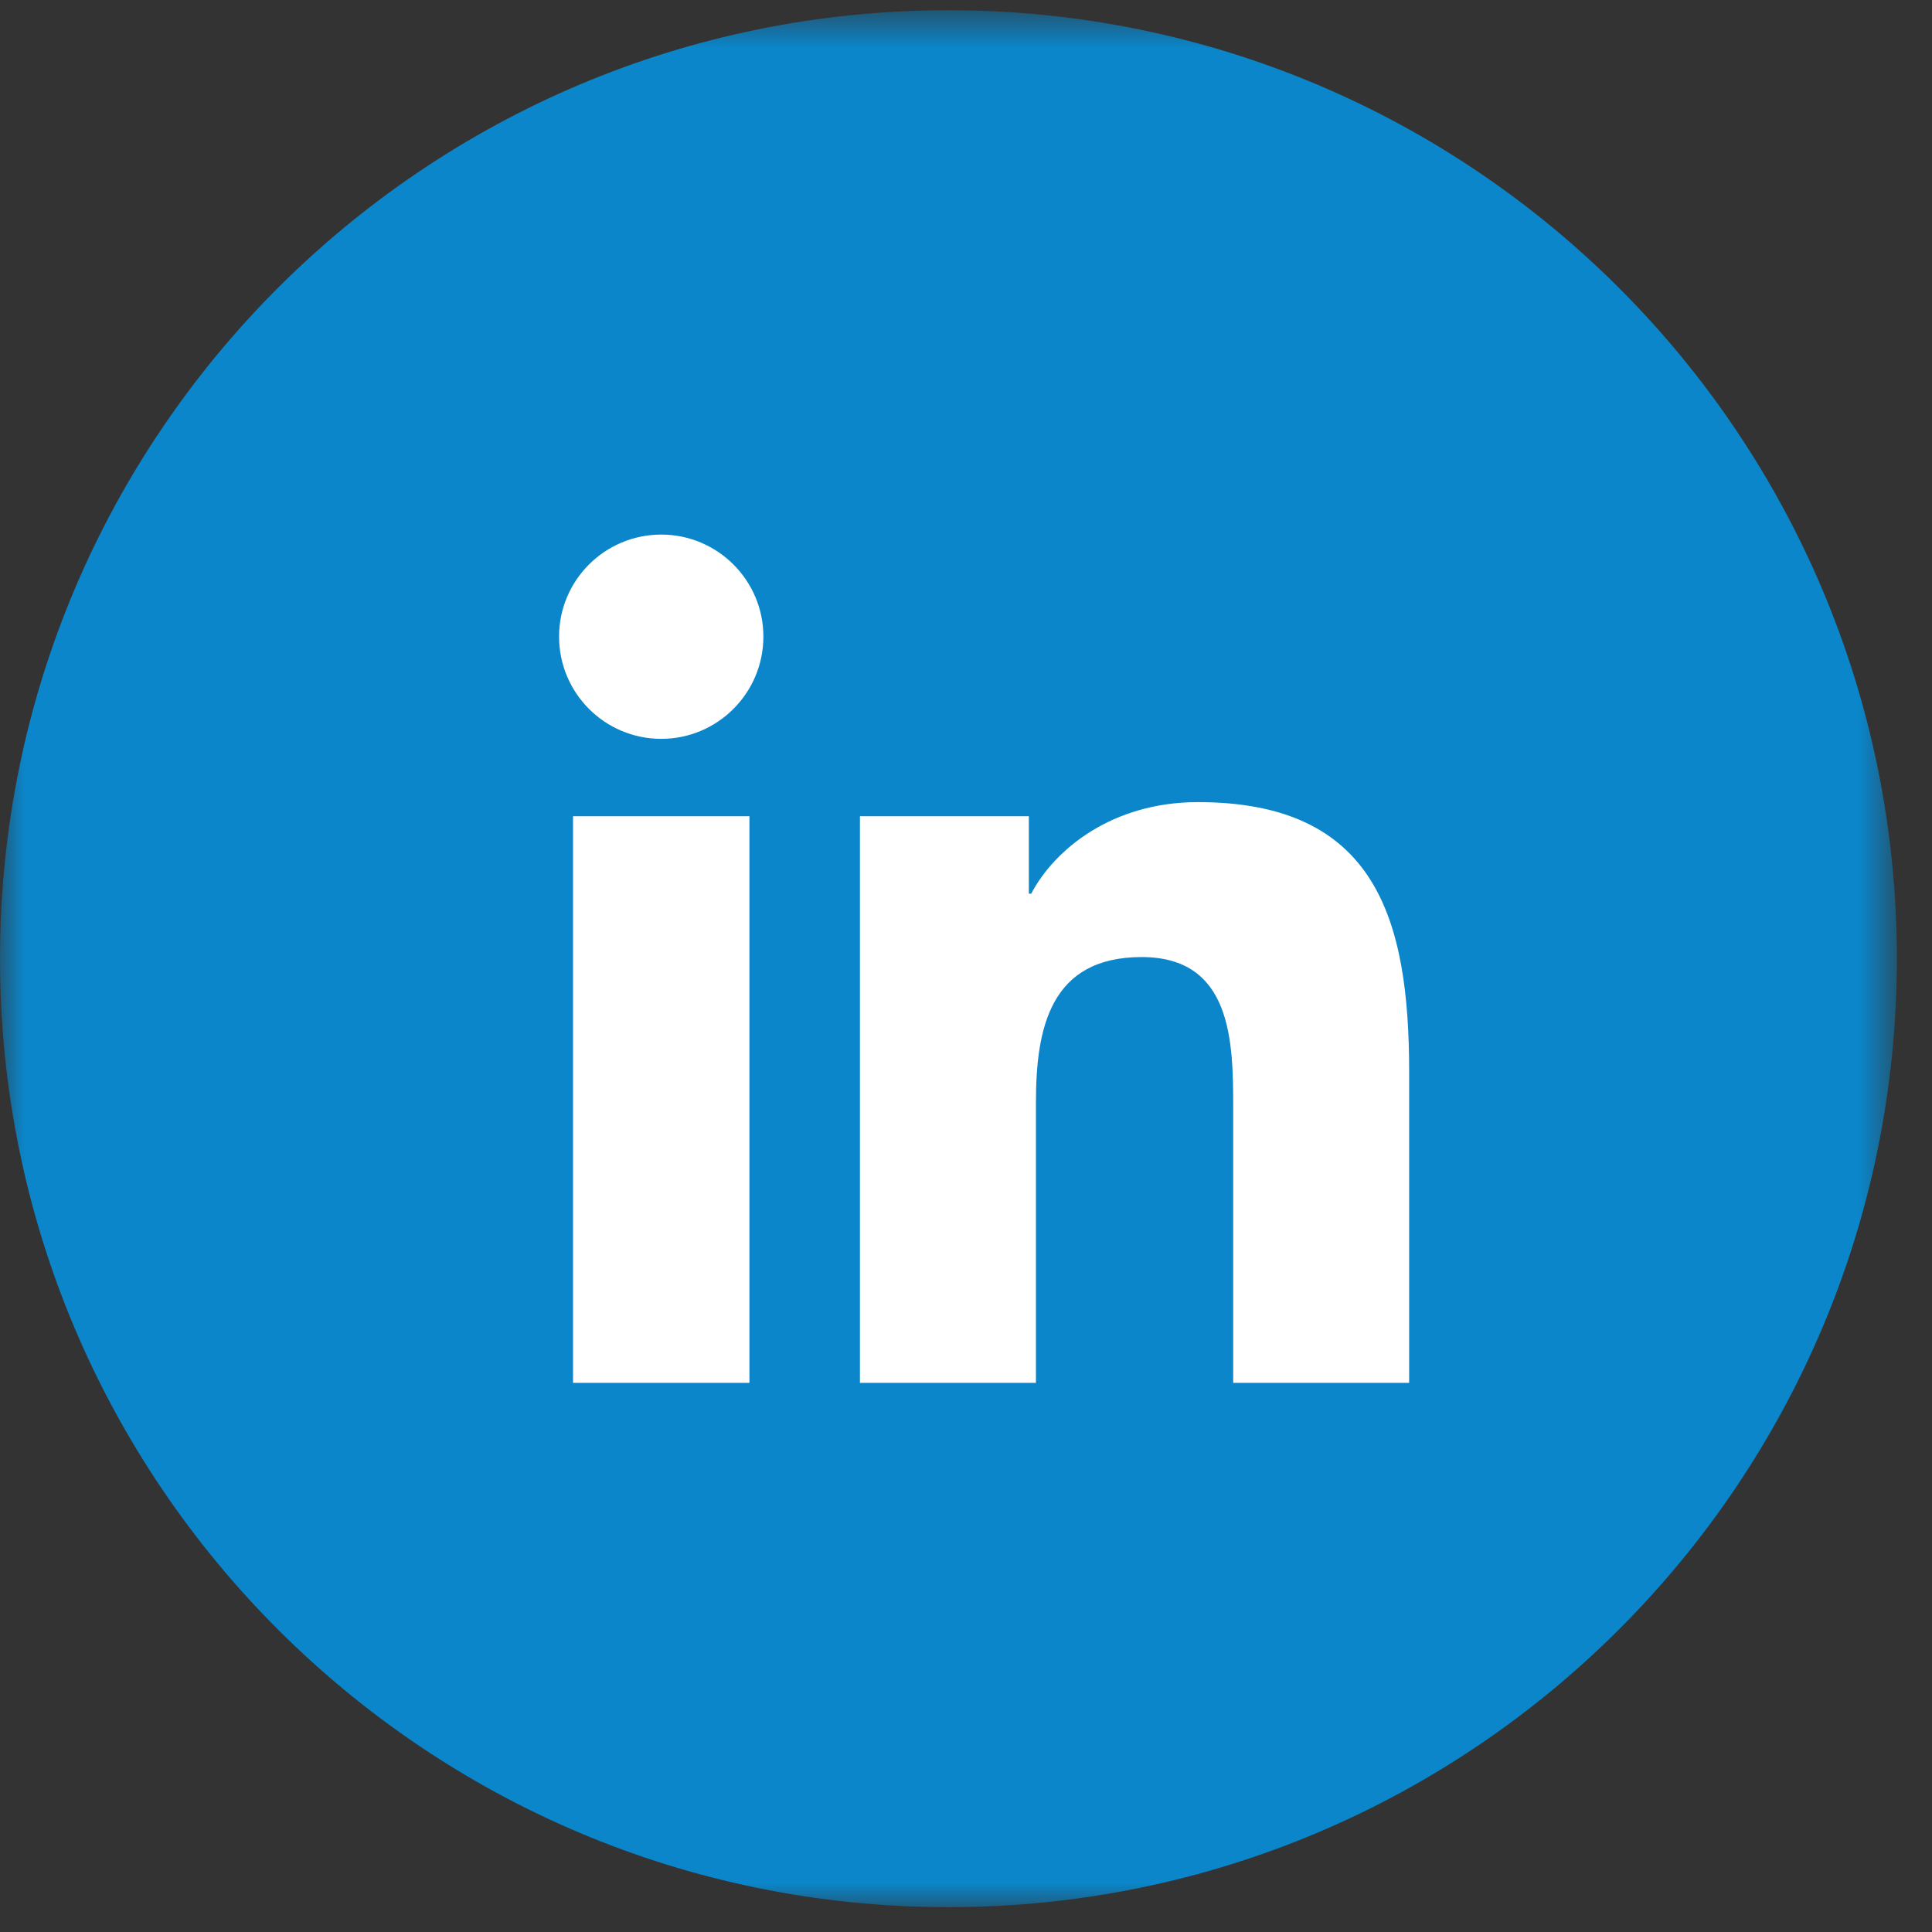 <?xml version="1.0" encoding="UTF-8"?>
<svg width="40px" height="40px" viewBox="0 0 40 40" version="1.1" xmlns="http://www.w3.org/2000/svg" xmlns:xlink="http://www.w3.org/1999/xlink">
    <rect x="0" y="0" width="40" height="40" fill="#333333" stroke="none"/>
    <!-- Generator: Sketch 43.2 (39069) - http://www.bohemiancoding.com/sketch -->
    <title>Page 1</title>
    <desc>Created with Sketch.</desc>
    <defs>
        <polygon id="path-1" points="0 0.727 39.273 0.727 39.273 40 0 40"></polygon>
    </defs>
    <g id="all" stroke="none" stroke-width="1" fill="none" fill-rule="evenodd">
        <g id="4.2-About-Details--Bryan" transform="translate(-610, -4422)">
            <g id="Page-1" transform="translate(610, 4421)">
                <g id="Group-3" transform="translate(0, 0.485)">
                    <mask id="mask-2" fill="white">
                        <use xlink:href="#path-1"></use>
                    </mask>
                    <g id="Clip-2"></g>
                    <path d="M39.273,20.363 C39.273,31.208 30.481,40.001 19.636,40.001 C8.792,40.001 0,31.208 0,20.363 C0,9.518 8.792,0.727 19.636,0.727 C30.481,0.727 39.273,9.518 39.273,20.363" id="Fill-1" fill="#0B86CA" mask="url(#mask-2)"></path>
                </g>
                <path d="M13.691,12.068 C14.857,12.068 15.805,13.016 15.805,14.18 C15.805,15.348 14.857,16.297 13.691,16.297 C12.52,16.297 11.575,15.348 11.575,14.18 C11.575,13.016 12.52,12.068 13.691,12.068 L13.691,12.068 Z M11.864,29.63 L15.516,29.63 L15.516,17.899 L11.864,17.899 L11.864,29.63 Z" id="Fill-4" fill="#FFFFFF"></path>
                <path d="M17.804,17.899 L21.301,17.899 L21.301,19.502 L21.35,19.502 C21.837,18.58 23.028,17.607 24.802,17.607 C28.494,17.607 29.175,20.036 29.175,23.194 L29.175,29.63 L25.532,29.63 L25.532,23.925 C25.532,22.565 25.505,20.815 23.637,20.815 C21.738,20.815 21.448,22.295 21.448,23.826 L21.448,29.63 L17.804,29.63 L17.804,17.899 Z" id="Fill-6" fill="#FFFFFF"></path>
            </g>
        </g>
    </g>
</svg>